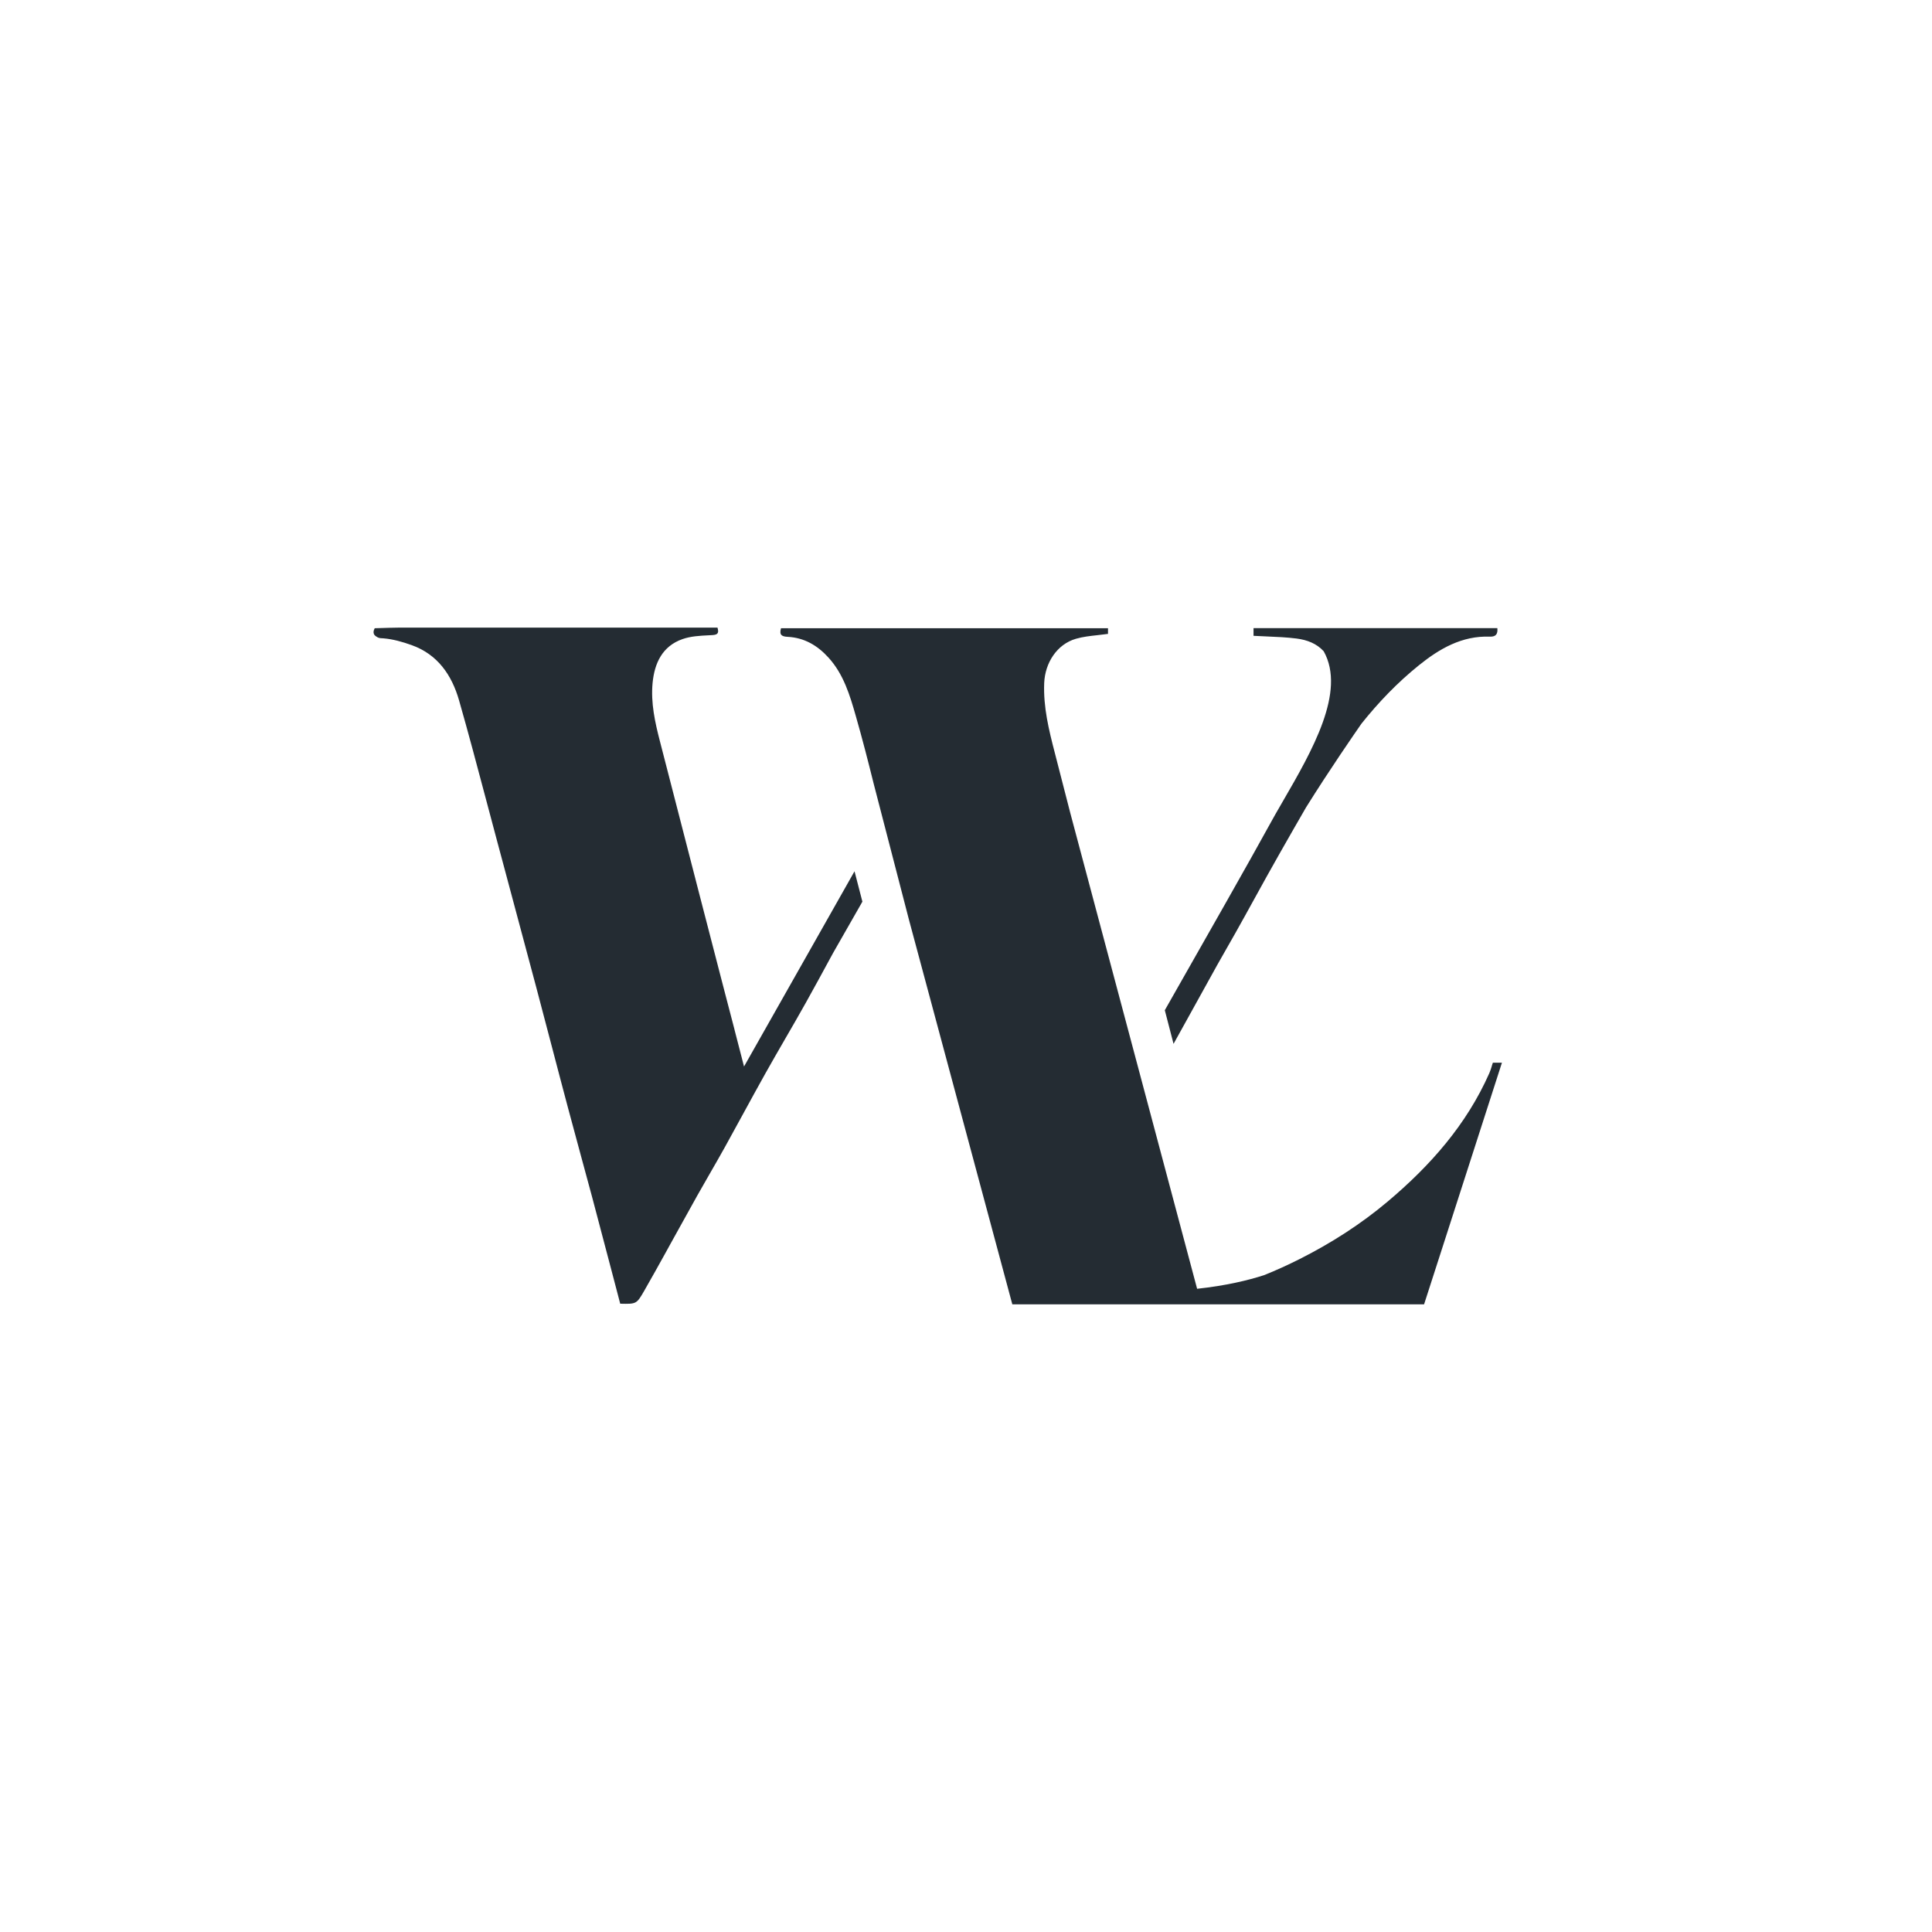 <?xml version="1.0" encoding="UTF-8" standalone="no"?> <svg xmlns="http://www.w3.org/2000/svg" id="Layer_1" data-name="Layer 1" viewBox="0 0 400 400" width="400" height="400"><defs><style> .cls-1 { fill: #242c33; fill-rule: evenodd; stroke-width: 0px; } </style></defs><path class="cls-1" d="m154.05,220.83c-.66-2.54-1.32-5.07-1.97-7.61v-.03c-.66-2.53-1.32-5.05-1.98-7.58-.42-1.62-.84-3.23-1.26-4.85h0c-1.38-5.29-2.75-10.58-4.11-15.87-2.24-8.67-4.48-17.35-6.71-26.03h0l-1.38-5.35c-1.03-3.97-1.92-7.97-1.53-12.1.39-4.11,2.02-7.63,6.19-9.09,1.7-.6,3.6-.7,5.45-.79h0c.25-.01.5-.03.74-.04,1.24-.07,1.34-.53,1.06-1.55h-65.83c-1.16,0-3.08.07-4.47.11h0c-.24,0-.47.02-.67.02-.04.08-.06.15-.08.19,0,.02-.01.04-.02.04,0,0-.45.85.27,1.38.58.43.87.44,1.29.46h0c.1,0,.21,0,.33.02,1.98.16,3.98.73,5.87,1.41,5.39,1.93,8.3,6.21,9.8,11.42,1.93,6.75,3.73,13.54,5.53,20.32h0c.79,2.97,1.57,5.94,2.37,8.9.51,1.91,1.03,3.83,1.54,5.74h0c2.19,8.16,4.38,16.32,6.55,24.48,1.08,4.08,2.15,8.16,3.22,12.24,1.11,4.23,2.21,8.45,3.34,12.67.87,3.28,1.76,6.55,2.65,9.82.79,2.89,1.58,5.78,2.35,8.67,1.34,5.02,2.67,10.06,3.98,15.08h0s0,0,0,0c.61,2.34,1.23,4.67,1.84,7.01h.06c3.29.07,3.33.07,4.93-2.71,1.51-2.63,2.98-5.28,4.45-7.93.28-.5.56-1,.83-1.51.81-1.46,1.62-2.92,2.43-4.38h0c1.08-1.96,2.16-3.92,3.26-5.87.83-1.48,1.68-2.96,2.53-4.43h0c1.07-1.86,2.14-3.72,3.18-5.59,1.25-2.26,2.49-4.53,3.73-6.8h0s0,0,0,0c1.55-2.84,3.1-5.68,4.68-8.5,1.33-2.38,2.7-4.74,4.06-7.1,1.44-2.49,2.88-4.97,4.28-7.48,1.77-3.17,3.51-6.37,5.24-9.56l.46-.84,6.02-10.54-1.63-6.29-22.87,40.41-.02.02Zm87.11-11.68l1.81,6.97c.86-1.54,1.72-3.11,2.6-4.69,2.17-3.91,4.36-7.87,6.45-11.65l.59-1.04c1.08-1.9,2.17-3.79,3.24-5.7,1.3-2.31,2.57-4.62,3.85-6.94h0s0,0,0,0c1.7-3.09,3.4-6.17,5.15-9.24l.55-.97c1.66-2.91,3.32-5.83,5.01-8.74,5.04-8.06,10.01-15.22,11.47-17.33,3.53-4.42,7.44-8.5,11.9-12.09,4.25-3.43,8.91-6.13,14.67-5.92,1.27.05,1.68-.56,1.56-1.76h-50.48v1.59c.92.05,1.84.09,2.76.13,2.07.09,4.12.17,6.14.43,2.21.28,4.17,1.04,5.63,2.64,4.68,8.37-2.45,20.68-8.4,30.96-1.08,1.86-2.12,3.66-3.04,5.36-3.32,6.08-13.11,23.33-21.45,37.98h0Zm67.71,11.52c.07-.22.14-.43.21-.65h1.88c-4.12,12.81-8.22,25.51-12.3,38.19-1.27,3.95-2.54,7.89-3.82,11.84h-85.25c-3.2-11.9-6.39-23.78-9.59-35.68-3.93-14.61-7.86-29.24-11.81-43.95l-7.29-28.11c-1.17-4.71-2.38-9.42-3.72-14.09-1.22-4.27-2.51-8.61-5.64-12.06-2.28-2.52-5.01-4.13-8.44-4.31-1.22-.06-1.81-.36-1.4-1.78h67.7v1.17c-.72.1-1.44.18-2.15.26-1.54.17-3.05.33-4.49.75-3.95,1.14-6.4,5.01-6.57,9.16-.2,4.98.96,9.7,2.19,14.43,1.07,4.14,2.14,8.28,3.2,12.44l26.27,98.55c5.97-.65,10.52-1.74,13.85-2.82,2.5-.99,4.96-2.13,7.38-3.34,6.52-3.29,12.64-7.2,18.22-11.9,8.81-7.42,16.33-15.91,21.05-26.59.21-.48.37-.99.53-1.51Z"></path></svg> 